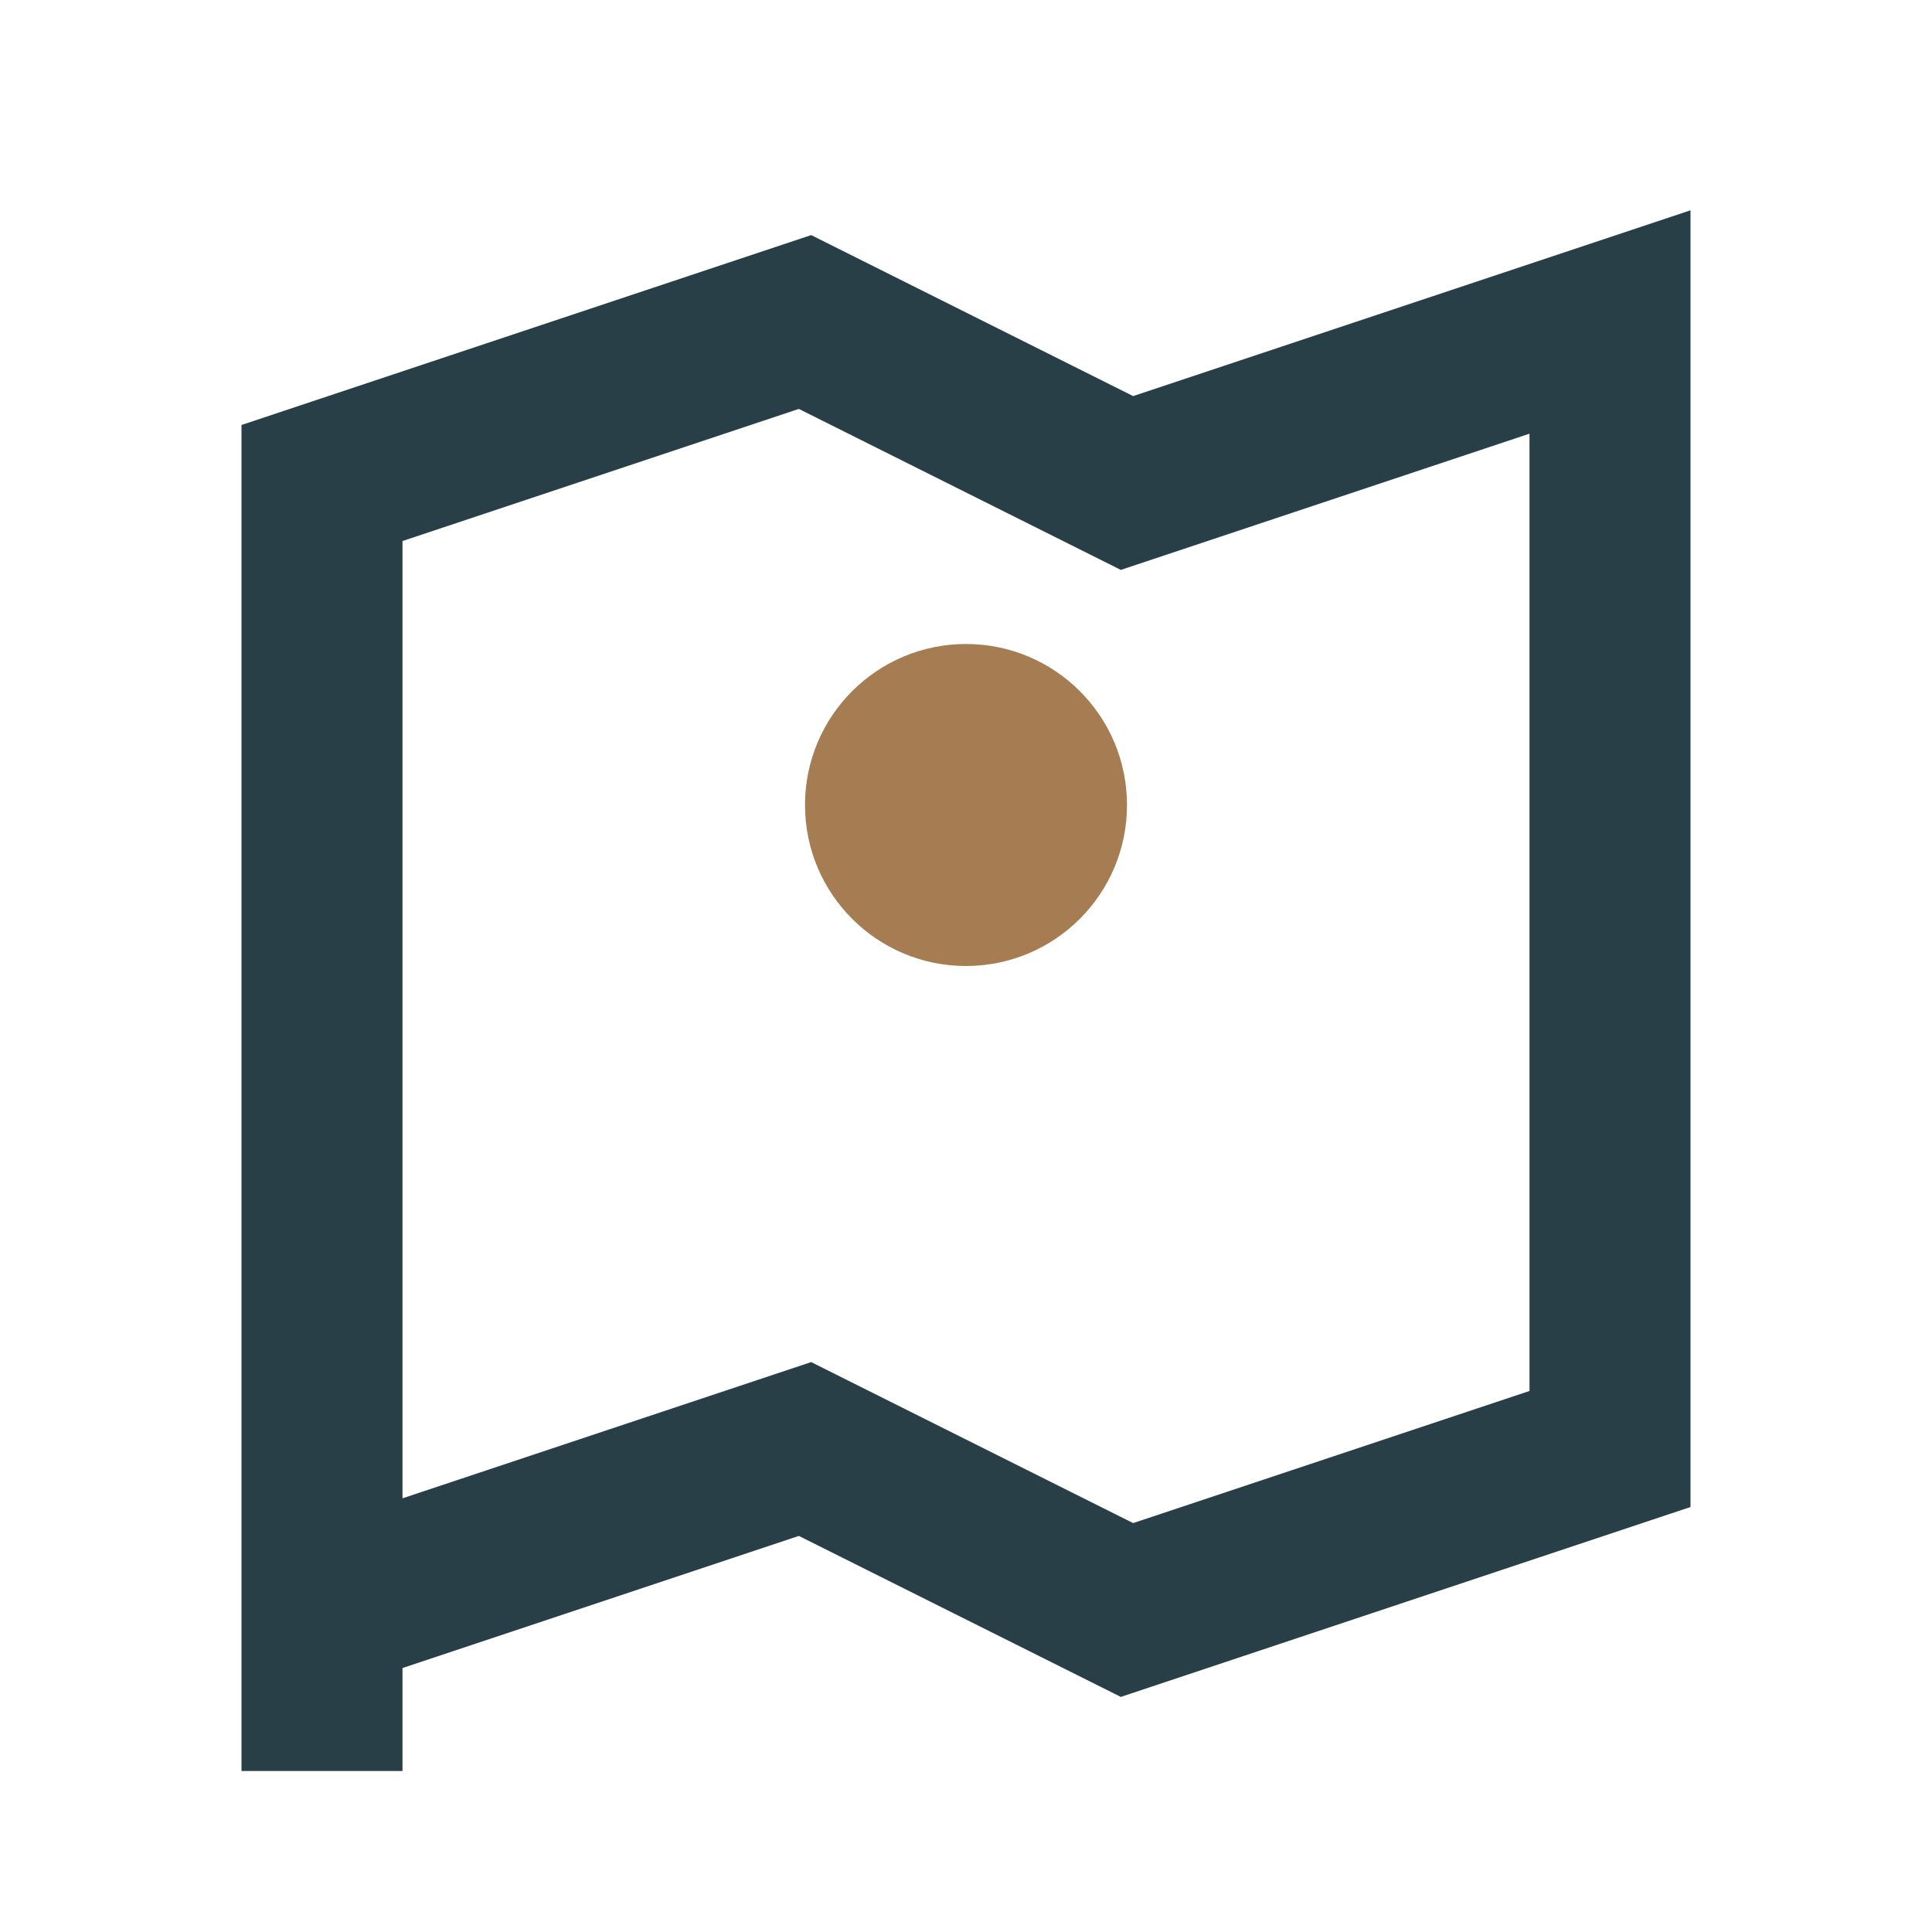 <?xml version="1.0" encoding="UTF-8"?>
<svg xmlns="http://www.w3.org/2000/svg" width="24" height="24" viewBox="0 0 24 24"><path d="M4 20l6-2 4 2 6-2V4l-6 2-4-2-6 2v16" fill="none" stroke="#283F47" stroke-width="2"/><circle cx="12" cy="10" r="2" fill="#A67C52"/></svg>